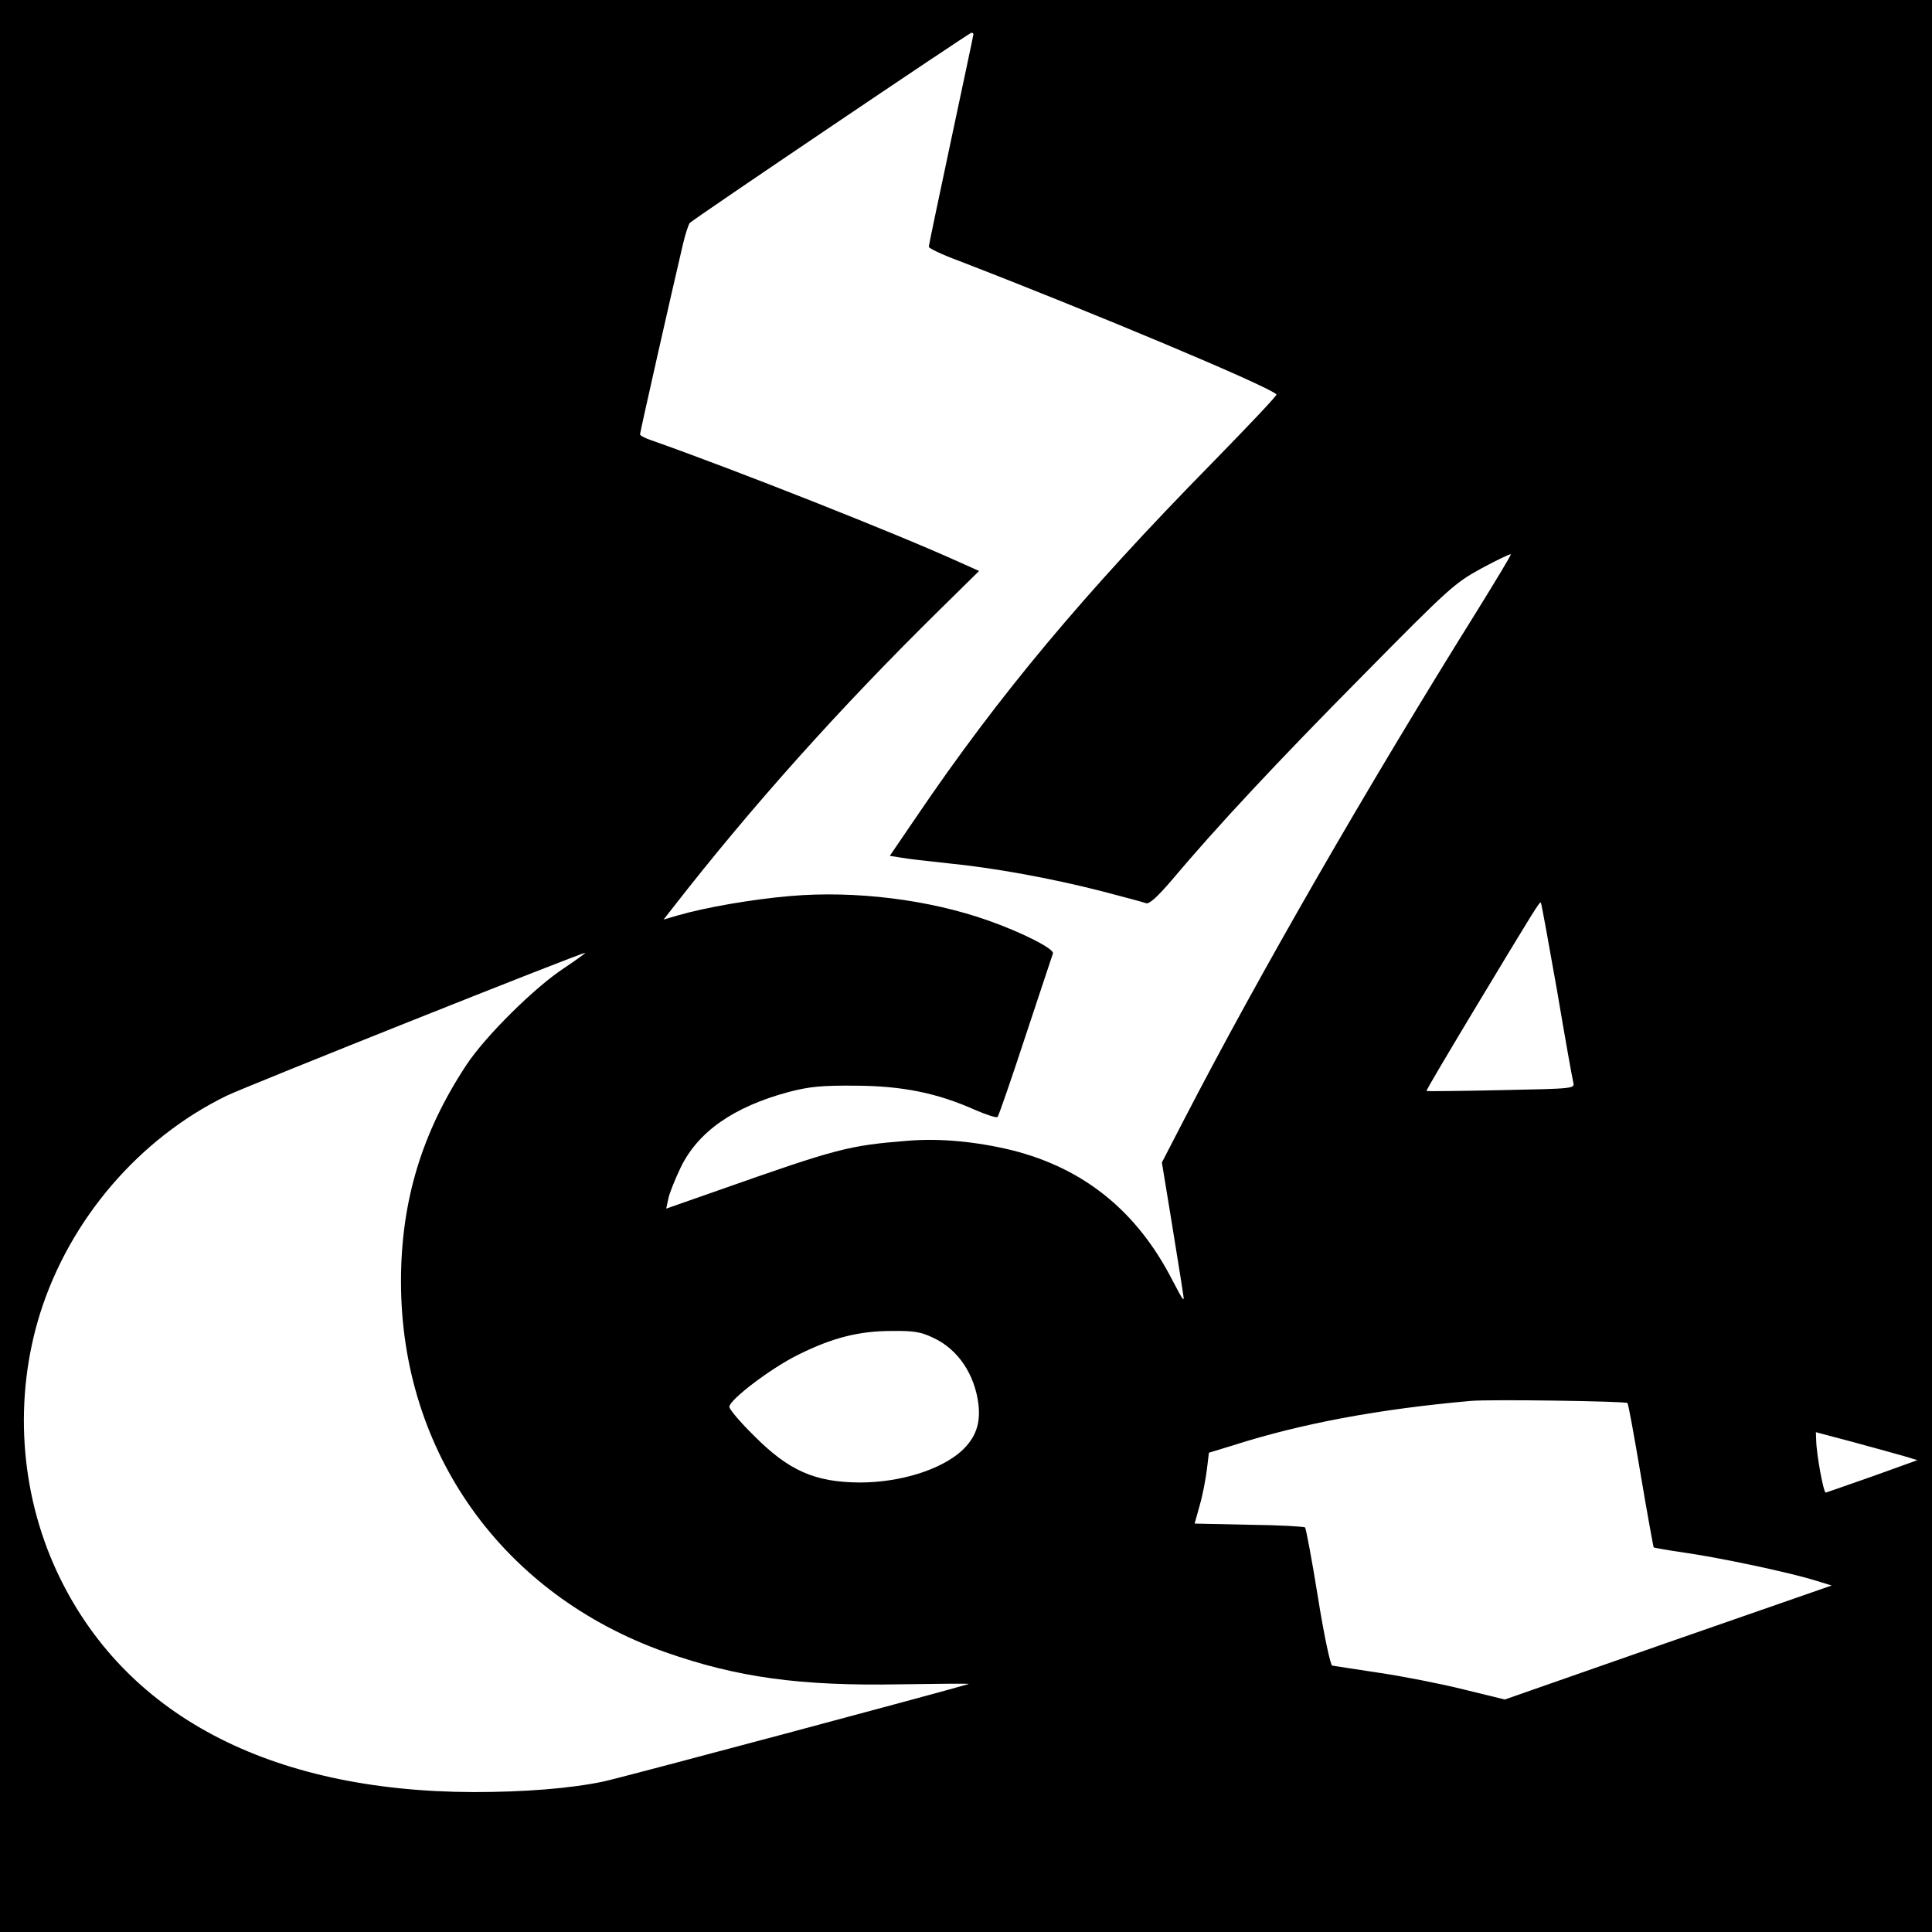 <?xml version="1.0" standalone="no"?>
<!DOCTYPE svg PUBLIC "-//W3C//DTD SVG 20010904//EN"
 "http://www.w3.org/TR/2001/REC-SVG-20010904/DTD/svg10.dtd">
<svg version="1.0" xmlns="http://www.w3.org/2000/svg"
 width="649pt" height="649pt" viewBox="0 0 649 649"
 preserveAspectRatio="xMidYMid meet">
<g transform="translate(0,649) scale(0.1,-0.1)"
fill="#000000" stroke="none">
<path d="M0 3245 l0 -3245 3245 0 3245 0 0 3245 0 3245 -3245 0 -3245 0 0
-3245z m3270 3130 c0 -3 -34 -162 -75 -355 -41 -193 -75 -354 -75 -359 0 -5
44 -26 98 -46 446 -172 1043 -422 1070 -450 3 -3 -96 -107 -219 -233 -430
-438 -713 -777 -988 -1182 l-92 -135 38 -6 c21 -4 92 -12 158 -19 152 -15 346
-50 517 -94 73 -19 140 -37 148 -40 10 -4 37 20 85 76 154 183 355 398 644
690 292 296 307 309 398 359 52 28 96 49 98 47 2 -2 -49 -86 -112 -188 -372
-596 -732 -1221 -985 -1710 l-75 -145 32 -195 c17 -107 35 -215 38 -238 7 -41
5 -38 -36 40 -118 229 -295 373 -537 434 -119 29 -242 41 -350 32 -200 -16
-235 -25 -638 -167 l-174 -61 7 33 c3 17 22 64 41 104 58 121 178 205 364 255
70 18 109 22 225 21 156 -1 272 -24 402 -82 37 -16 71 -27 74 -23 4 4 46 126
94 272 48 146 90 270 92 277 6 15 -104 71 -218 111 -198 70 -446 101 -665 82
-128 -11 -284 -38 -377 -65 l-48 -14 33 42 c264 339 560 670 901 1005 l126
124 -67 30 c-211 96 -761 313 -1034 409 -21 7 -38 16 -38 20 0 7 104 468 144
638 8 35 19 67 23 72 15 15 938 638 946 639 4 0 7 -2 7 -5z m1960 -3210 c27
-160 52 -300 55 -311 5 -21 3 -21 -243 -26 -136 -3 -248 -4 -250 -3 -2 2 69
121 156 266 209 347 224 371 228 367 2 -2 26 -134 54 -293z m-3335 73 c-98
-64 -264 -228 -328 -325 -150 -227 -220 -458 -220 -728 0 -573 341 -1051 888
-1245 242 -85 452 -114 788 -108 132 2 236 3 231 1 -68 -21 -1178 -318 -1229
-328 -111 -23 -264 -35 -434 -35 -687 2 -1176 260 -1400 741 -125 269 -145
584 -56 868 100 316 333 587 626 730 66 32 1187 479 1204 480 5 1 -27 -22 -70
-51z m1240 -1242 c83 -38 140 -123 152 -225 7 -65 -10 -112 -58 -156 -71 -63
-206 -105 -341 -105 -150 1 -238 39 -355 157 -46 45 -83 89 -83 97 0 24 141
131 233 176 113 56 202 79 312 79 74 1 99 -3 140 -23z m2332 -219 c3 -3 23
-113 45 -244 22 -131 42 -239 43 -241 1 -1 49 -10 106 -18 118 -17 345 -65
433 -92 l59 -18 -549 -191 -549 -192 -139 34 c-76 19 -204 44 -285 56 -80 12
-151 23 -156 24 -6 2 -28 105 -48 231 -20 125 -40 230 -43 233 -3 3 -88 8
-188 9 l-183 4 17 61 c10 34 20 88 24 119 l7 58 82 25 c231 74 493 122 797
149 65 6 520 -1 527 -7z m931 -179 l43 -13 -150 -54 c-83 -29 -154 -54 -158
-55 -7 -1 -31 126 -32 176 l-1 27 128 -34 c70 -19 146 -40 170 -47z"/>
</g>
</svg>

